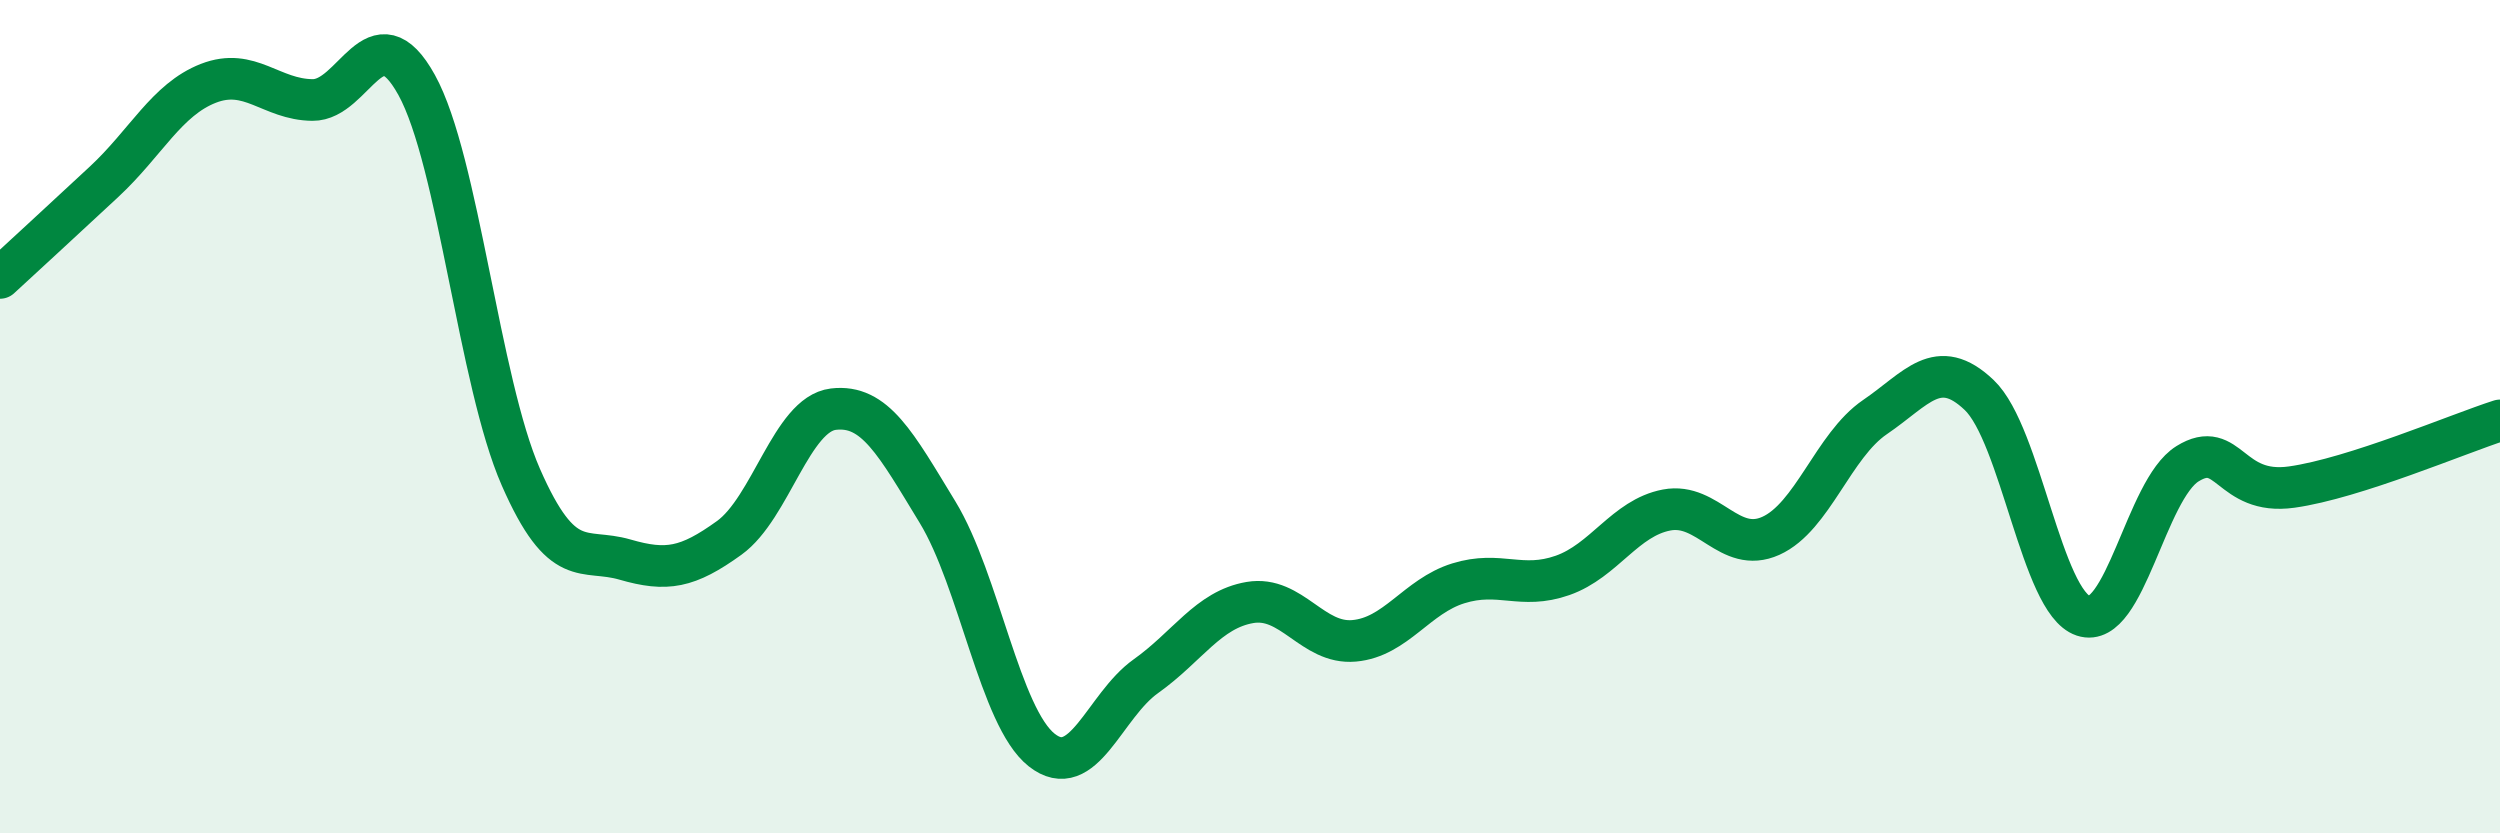 
    <svg width="60" height="20" viewBox="0 0 60 20" xmlns="http://www.w3.org/2000/svg">
      <path
        d="M 0,6.67 C 0.5,6.21 1.5,5.29 2.5,4.36 C 3.5,3.43 4,2.39 5,2 C 6,1.61 6.5,2.39 7.5,2.4 C 8.5,2.41 9,0.23 10,2.04 C 11,3.85 11.5,9.17 12.5,11.45 C 13.5,13.73 14,13.14 15,13.43 C 16,13.72 16.5,13.63 17.5,12.91 C 18.5,12.19 19,9.94 20,9.82 C 21,9.7 21.5,10.65 22.5,12.29 C 23.5,13.93 24,17.21 25,18 C 26,18.79 26.5,16.94 27.5,16.23 C 28.5,15.52 29,14.63 30,14.46 C 31,14.29 31.5,15.47 32.5,15.38 C 33.5,15.29 34,14.31 35,14 C 36,13.69 36.5,14.16 37.5,13.81 C 38.5,13.46 39,12.43 40,12.24 C 41,12.05 41.5,13.31 42.5,12.86 C 43.5,12.41 44,10.69 45,10.01 C 46,9.33 46.5,8.53 47.5,9.48 C 48.5,10.43 49,14.45 50,14.78 C 51,15.11 51.5,11.75 52.5,11.13 C 53.5,10.51 53.5,11.9 55,11.69 C 56.5,11.48 59,10.41 60,10.09L60 20L0 20Z"
        fill="#008740"
        opacity="0.1"
        stroke-linecap="round"
        stroke-linejoin="round"
      />
      <path
        d="M 0,6.67 C 0.5,6.21 1.5,5.29 2.5,4.36 C 3.5,3.43 4,2.39 5,2 C 6,1.61 6.5,2.39 7.5,2.4 C 8.5,2.41 9,0.23 10,2.04 C 11,3.85 11.5,9.17 12.5,11.45 C 13.5,13.73 14,13.14 15,13.43 C 16,13.72 16.5,13.63 17.5,12.91 C 18.5,12.19 19,9.94 20,9.82 C 21,9.7 21.5,10.65 22.5,12.29 C 23.5,13.93 24,17.21 25,18 C 26,18.79 26.5,16.94 27.5,16.23 C 28.5,15.52 29,14.63 30,14.46 C 31,14.29 31.5,15.47 32.5,15.38 C 33.5,15.29 34,14.31 35,14 C 36,13.69 36.5,14.16 37.5,13.81 C 38.5,13.46 39,12.43 40,12.24 C 41,12.05 41.5,13.31 42.5,12.86 C 43.5,12.41 44,10.69 45,10.01 C 46,9.33 46.5,8.53 47.5,9.48 C 48.5,10.43 49,14.45 50,14.78 C 51,15.11 51.5,11.75 52.5,11.13 C 53.5,10.51 53.5,11.9 55,11.69 C 56.5,11.48 59,10.41 60,10.09"
        stroke="#008740"
        stroke-width="1"
        fill="none"
        stroke-linecap="round"
        stroke-linejoin="round"
      />
    </svg>
  
